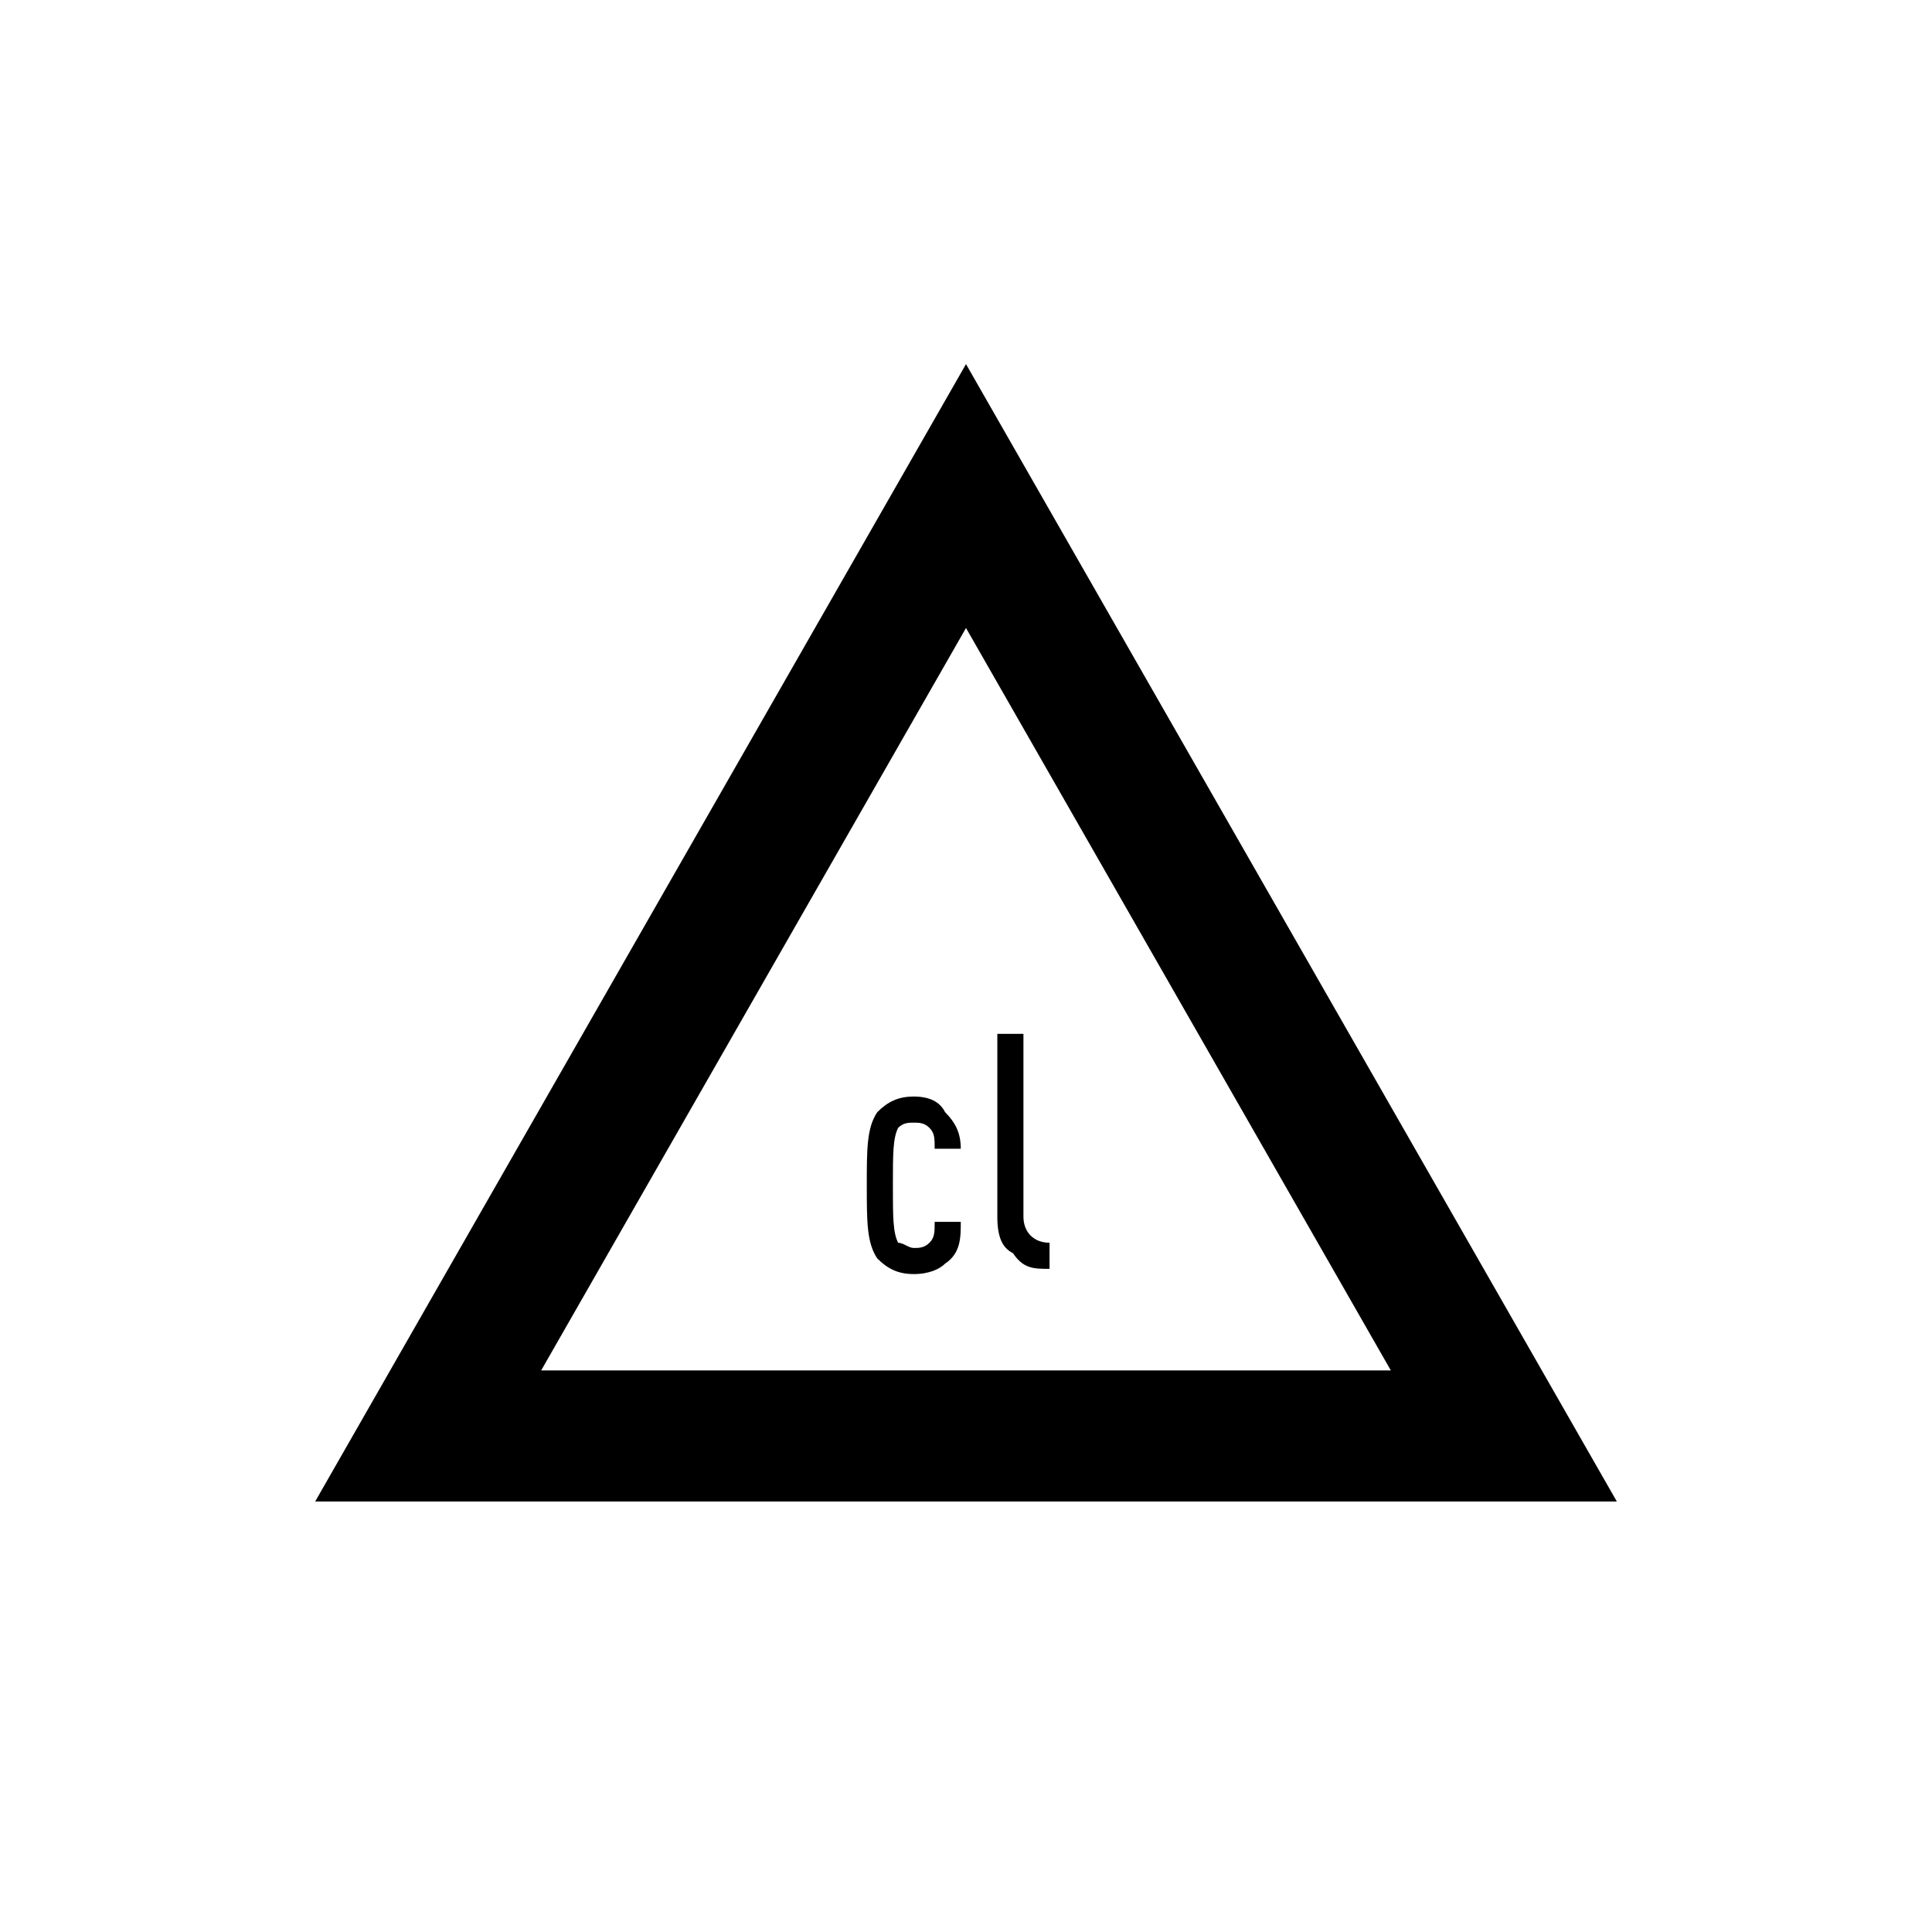 <?xml version="1.0" encoding="UTF-8"?>
<!-- Generator: Adobe Illustrator 25.3.0, SVG Export Plug-In . SVG Version: 6.00 Build 0)  -->
<svg xmlns="http://www.w3.org/2000/svg" xmlns:xlink="http://www.w3.org/1999/xlink" version="1.1" id="Livello_1" x="0px" y="0px" viewBox="0 0 37 37" style="enable-background:new 0 0 37 37;" xml:space="preserve">
<style type="text/css">
	.st0{fill:none;stroke:#000000;stroke-width:2.51;}
</style>
<g>
	<polygon class="st0" points="8.2,27.5 18.5,9.5 28.8,27.5  "></polygon>
	<path d="M20.1,24.3v-0.5c-0.3,0-0.5-0.2-0.5-0.5v-3.5h-0.5v3.5c0,0.4,0.1,0.6,0.3,0.7C19.6,24.3,19.8,24.3,20.1,24.3 M18.4,23.4   h-0.5c0,0.2,0,0.3-0.1,0.4c-0.1,0.1-0.2,0.1-0.3,0.1c-0.1,0-0.2-0.1-0.3-0.1c-0.1-0.2-0.1-0.5-0.1-1.1c0-0.6,0-0.9,0.1-1.1   c0.1-0.1,0.2-0.1,0.3-0.1c0.1,0,0.2,0,0.3,0.1c0.1,0.1,0.1,0.2,0.1,0.4h0.5c0-0.3-0.1-0.5-0.3-0.7C18,21.1,17.8,21,17.5,21   c-0.3,0-0.5,0.1-0.7,0.3c-0.2,0.3-0.2,0.7-0.2,1.4c0,0.7,0,1.1,0.2,1.4c0.2,0.2,0.4,0.3,0.7,0.3c0.3,0,0.5-0.1,0.6-0.2   C18.4,24,18.4,23.7,18.4,23.4"></path>
</g>
</svg>
